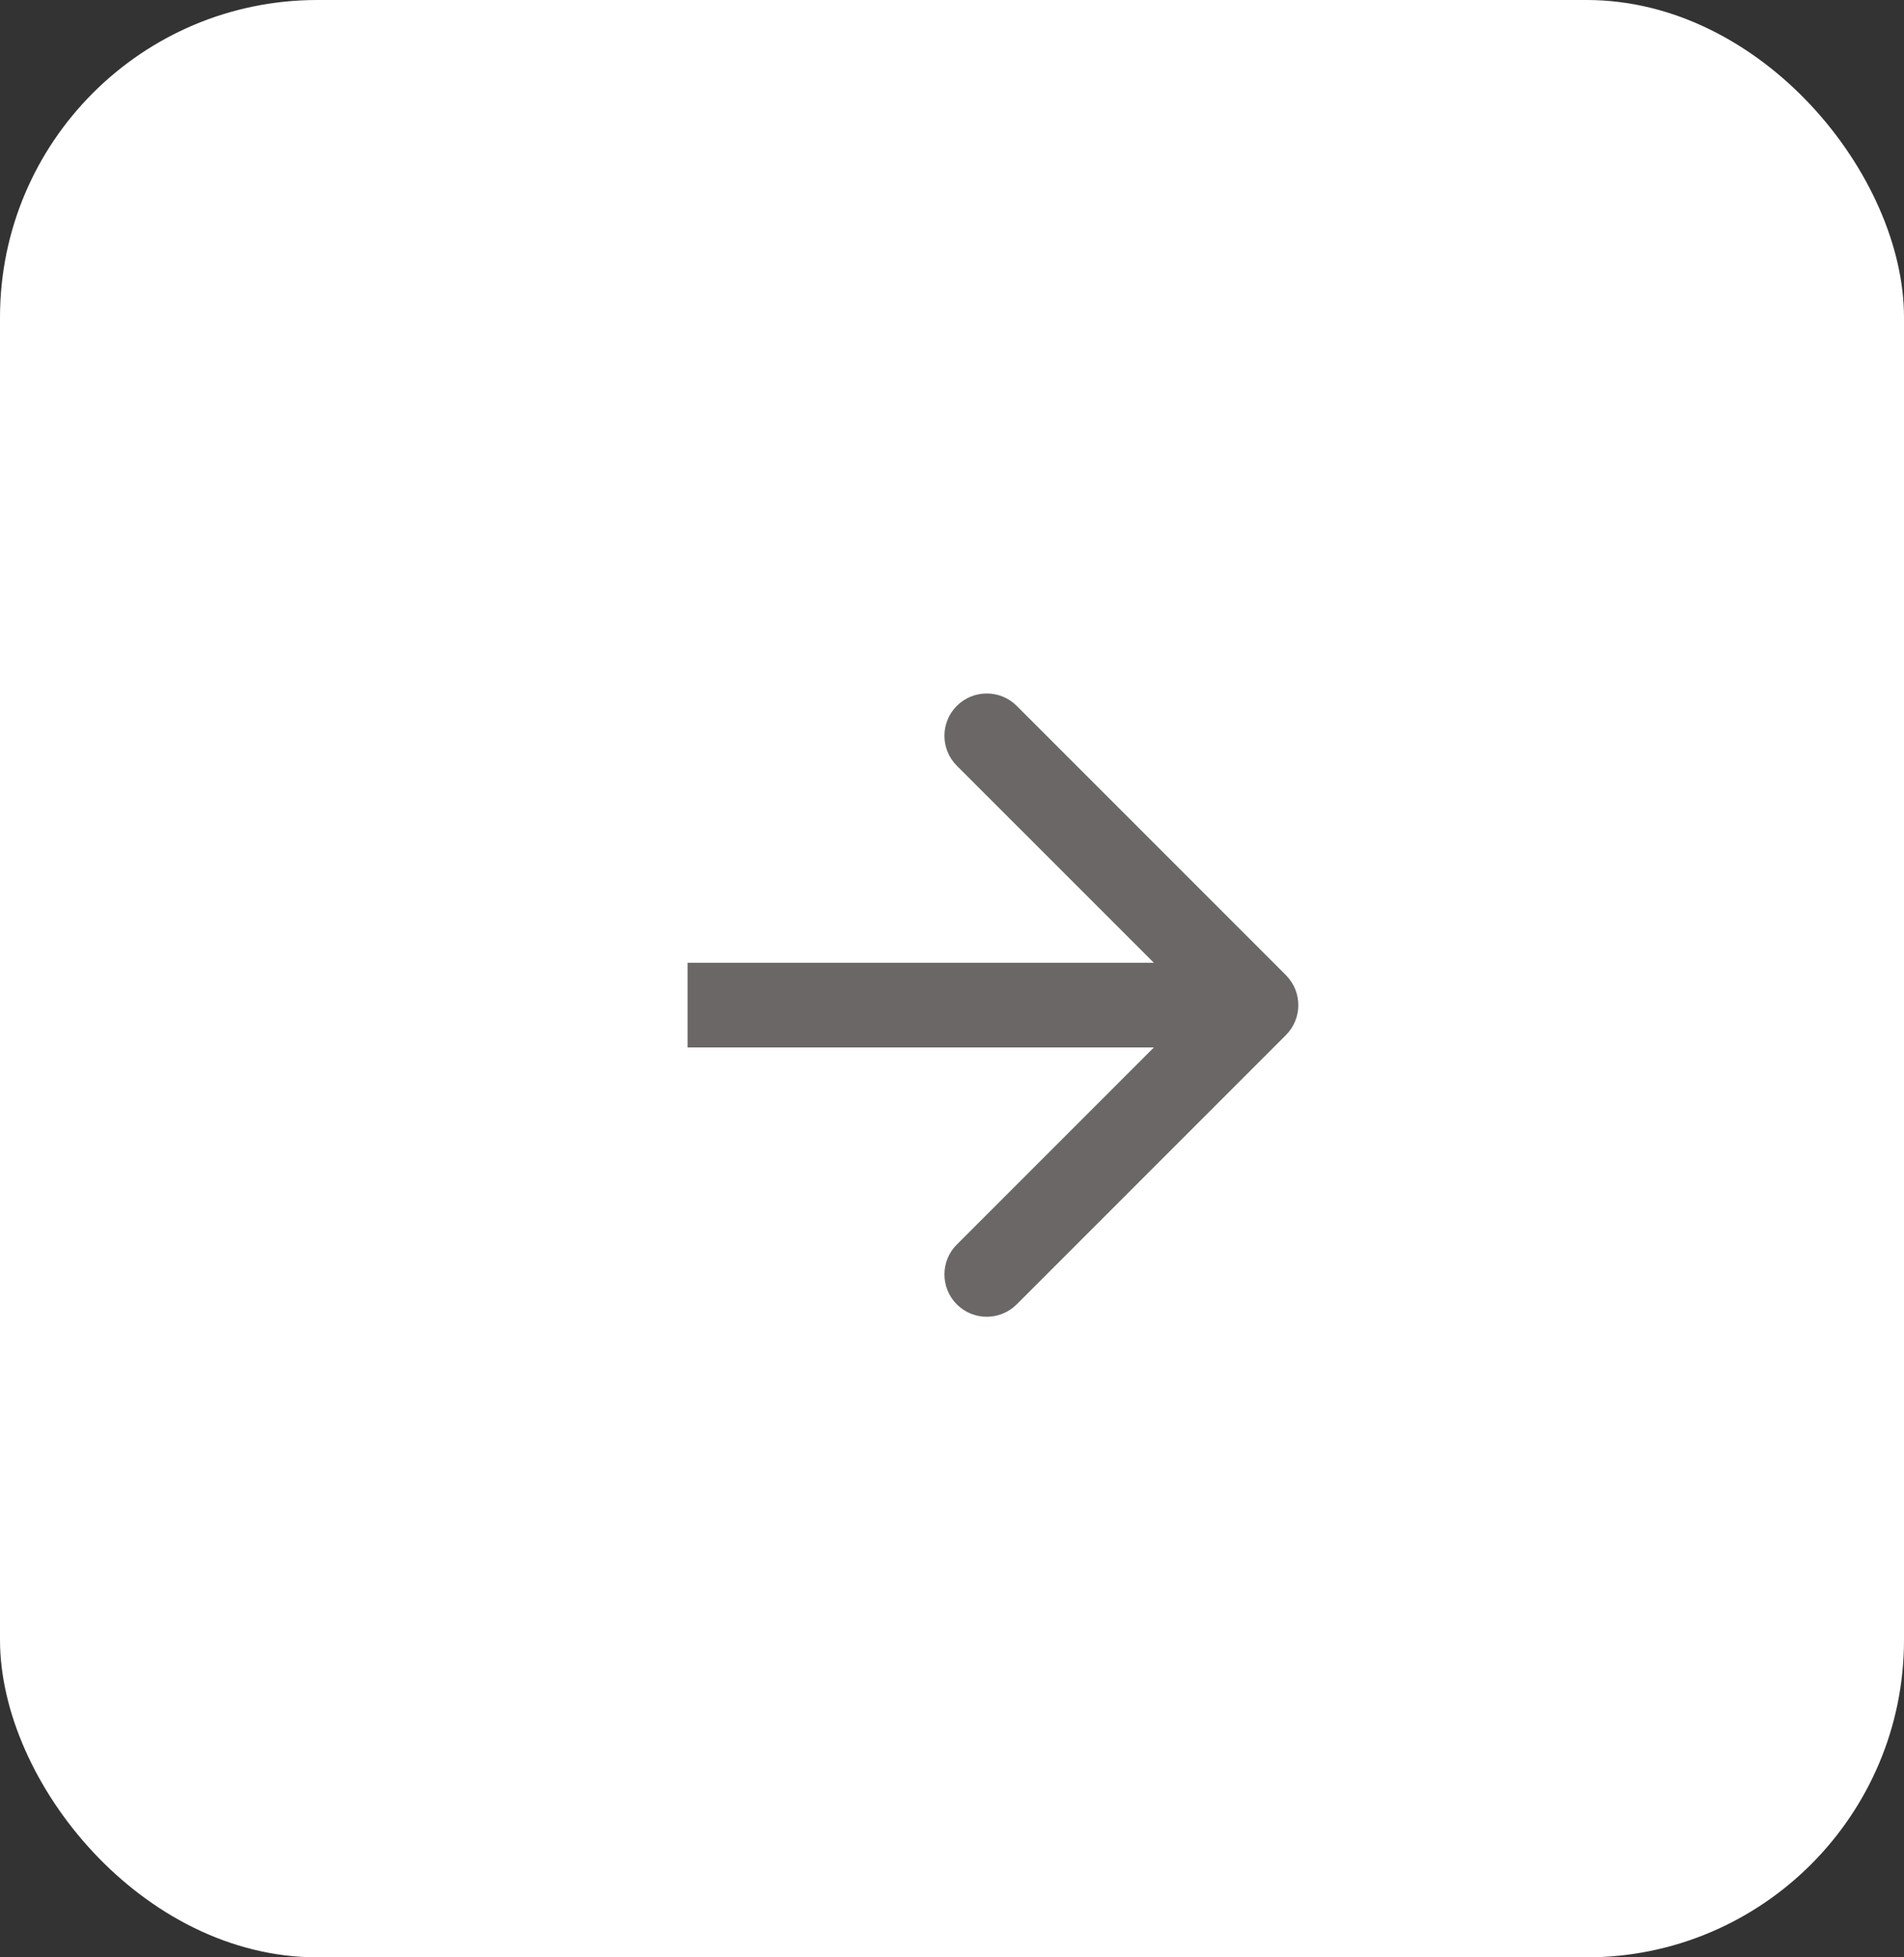 <svg xmlns="http://www.w3.org/2000/svg" width="36" height="37" viewBox="0 0 36 37" fill="none"><rect x="0" y="0" width="36" height="37" fill="#333333" stroke="none"/><rect width="36" height="37" rx="6" fill="white"></rect><path d="M24.314 19.566C24.626 19.253 24.626 18.747 24.314 18.434L19.223 13.343C18.91 13.031 18.404 13.031 18.091 13.343C17.779 13.656 17.779 14.162 18.091 14.475L22.617 19L18.091 23.526C17.779 23.838 17.779 24.344 18.091 24.657C18.404 24.969 18.91 24.969 19.223 24.657L24.314 19.566ZM13 19V19.8H23.748V19V18.2H13V19Z" fill="#6B6767"></path></svg>
